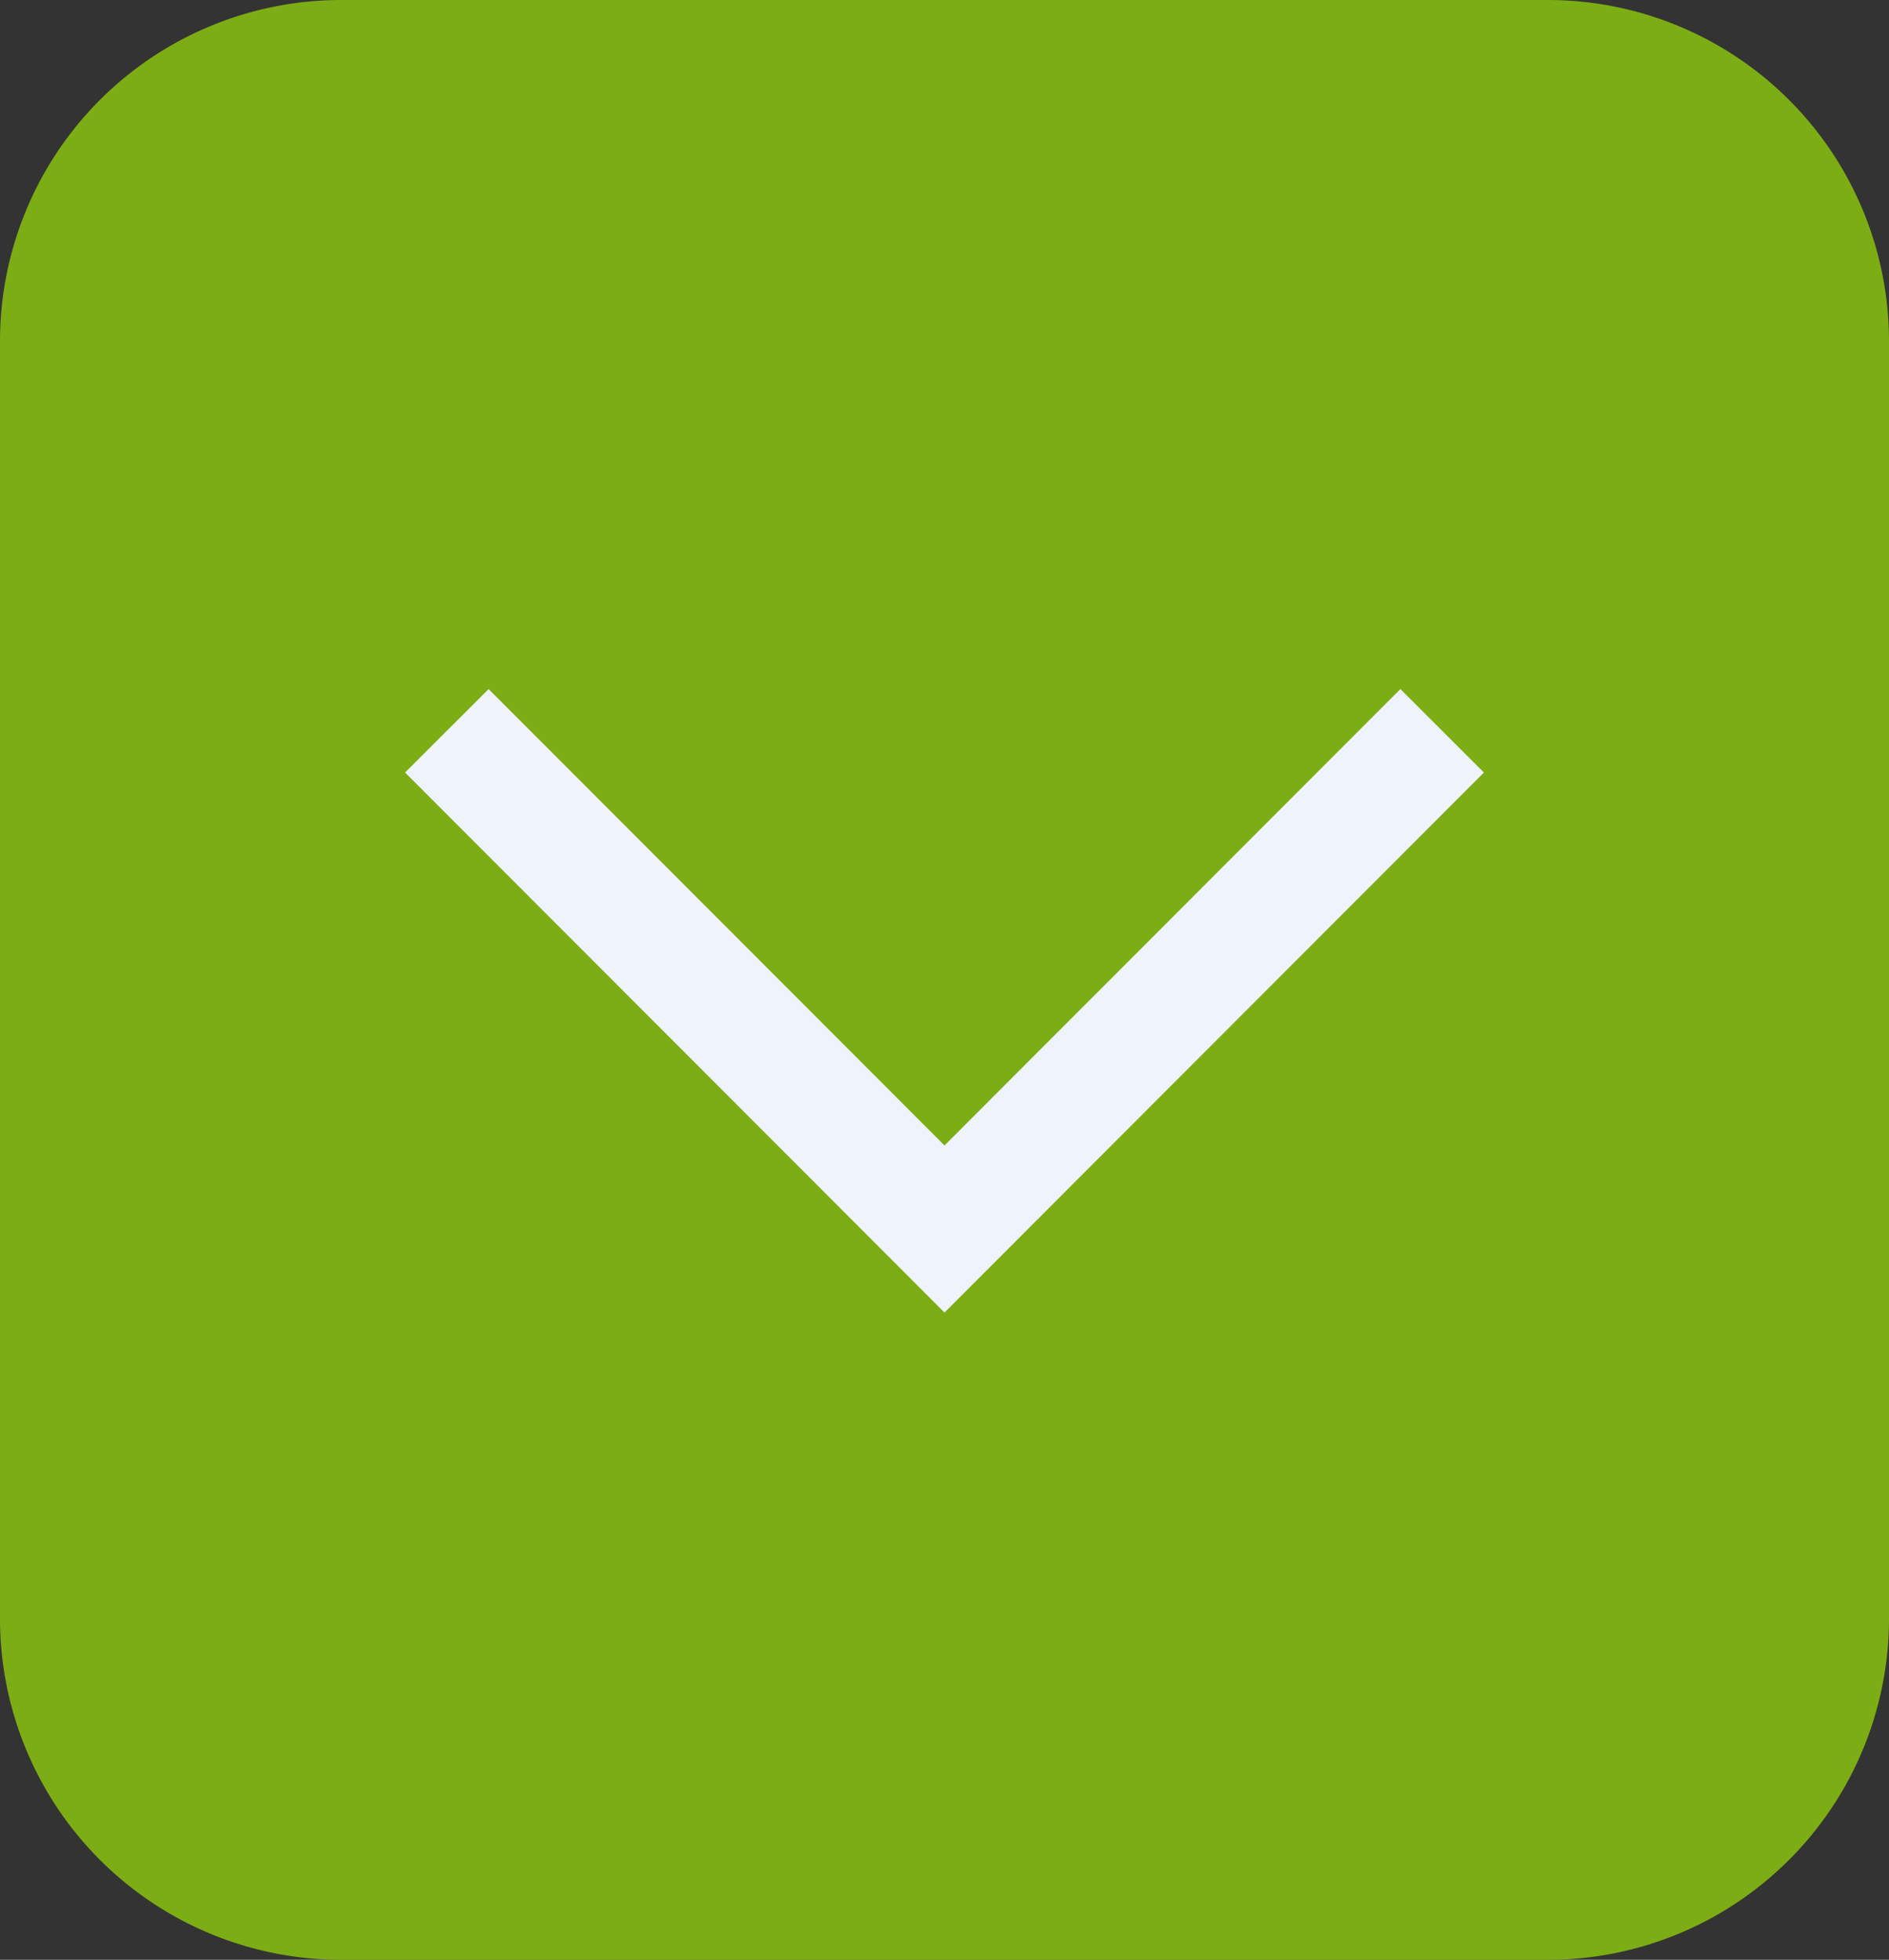 <?xml version="1.0"?>
<svg xmlns="http://www.w3.org/2000/svg" viewBox="0 0 32 33.2" width="32" height="33.2" x="0" y="0"><rect x="0" y="0" width="32" height="33.2" fill="#333333" stroke="none"/><defs><style>.cls-1{fill:#7dad14;}.cls-2{fill:none;stroke:#eff3fc;stroke-miterlimit:10;stroke-width:2px;}</style></defs><title>scroll_down_swiftpak</title><g id="Layer_2" data-name="Layer 2"><g id="Layer_1-2" data-name="Layer 1"><path class="cls-1" d="M26.22,33.2H5.78A5.78,5.78,0,0,1,0,27.42V5.78A5.78,5.78,0,0,1,5.78,0H26.22A5.78,5.78,0,0,1,32,5.78V27.42a5.78,5.78,0,0,1-5.78,5.78"/><polyline class="cls-2" points="7.57 12.38 16 20.82 24.43 12.38"/></g></g></svg>

